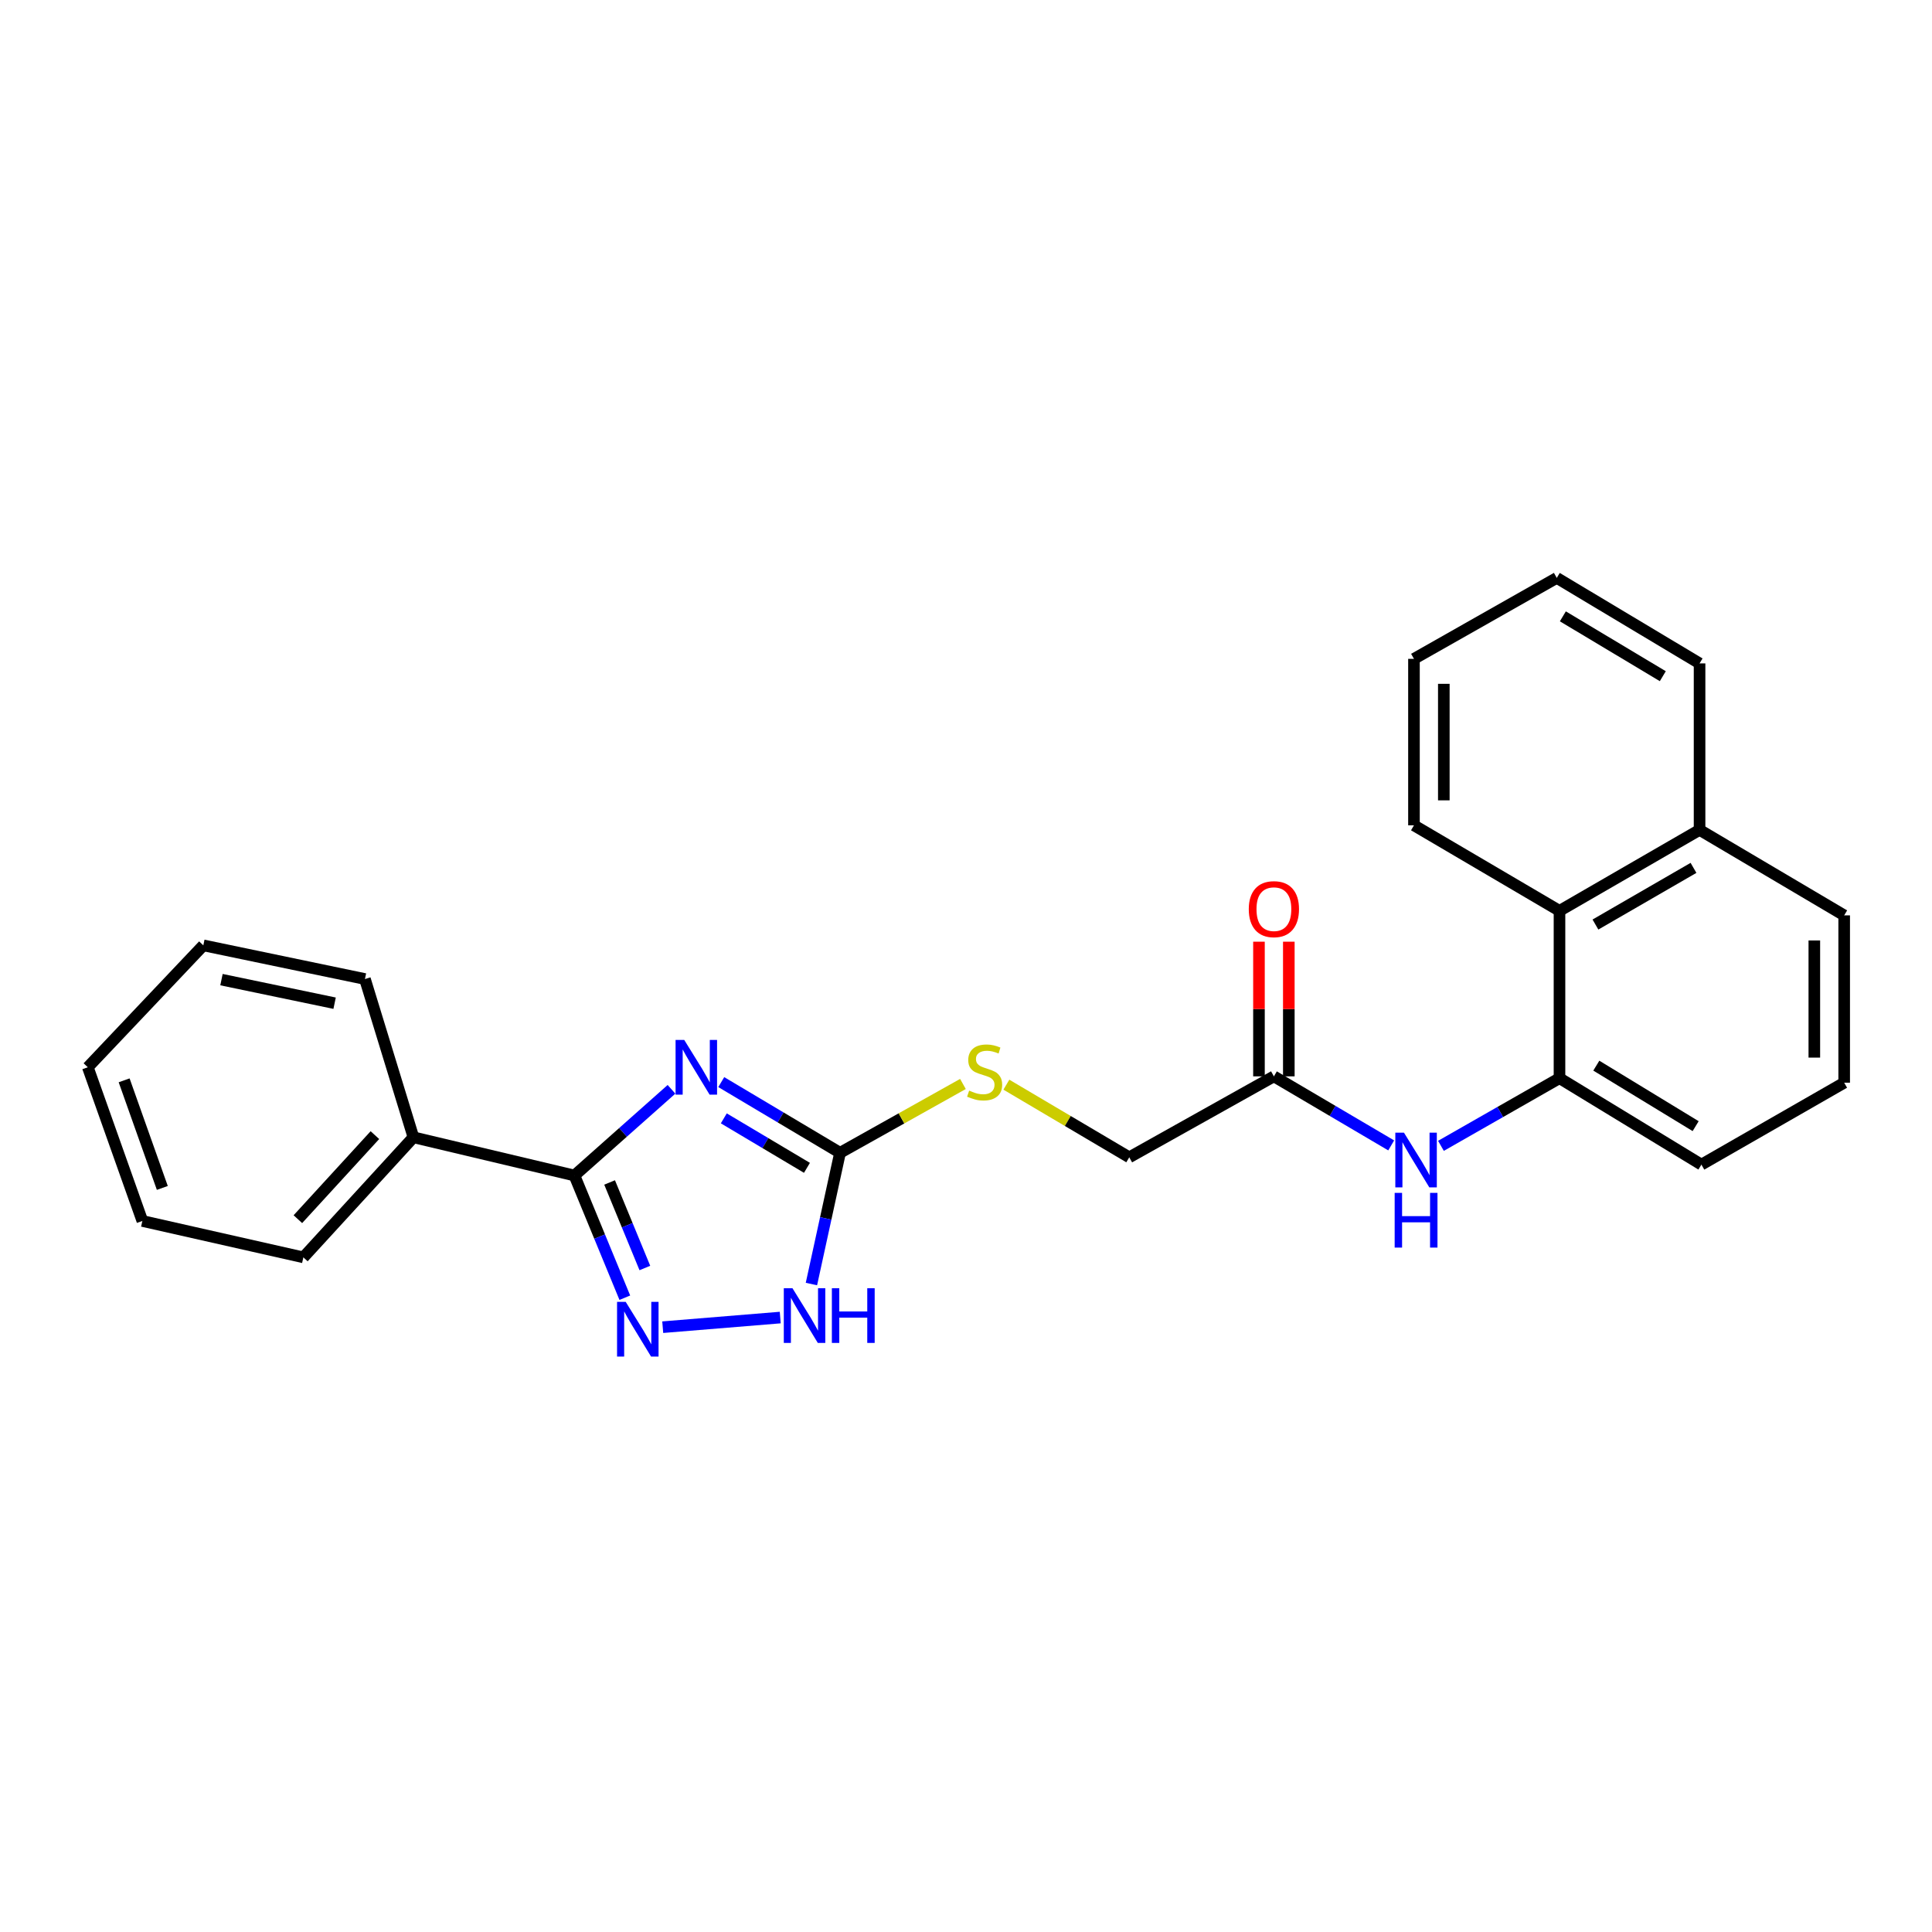 <?xml version='1.0' encoding='iso-8859-1'?>
<svg version='1.1' baseProfile='full'
              xmlns='http://www.w3.org/2000/svg'
                      xmlns:rdkit='http://www.rdkit.org/xml'
                      xmlns:xlink='http://www.w3.org/1999/xlink'
                  xml:space='preserve'
width='1000px' height='1000px' viewBox='0 0 1000 1000'>
<!-- END OF HEADER -->
<rect style='opacity:1.0;fill:#FFFFFF;stroke:none' width='1000' height='1000' x='0' y='0'> </rect>
<path class='bond-0' d='M 347.566,563.826 L 322.449,586.133' style='fill:none;fill-rule:evenodd;stroke:#0000FF;stroke-width:6px;stroke-linecap:butt;stroke-linejoin:miter;stroke-opacity:1' />
<path class='bond-0' d='M 322.449,586.133 L 297.332,608.441' style='fill:none;fill-rule:evenodd;stroke:#000000;stroke-width:6px;stroke-linecap:butt;stroke-linejoin:miter;stroke-opacity:1' />
<path class='bond-2' d='M 373.319,560.093 L 404.062,578.386' style='fill:none;fill-rule:evenodd;stroke:#0000FF;stroke-width:6px;stroke-linecap:butt;stroke-linejoin:miter;stroke-opacity:1' />
<path class='bond-2' d='M 404.062,578.386 L 434.805,596.679' style='fill:none;fill-rule:evenodd;stroke:#000000;stroke-width:6px;stroke-linecap:butt;stroke-linejoin:miter;stroke-opacity:1' />
<path class='bond-2' d='M 374.64,578.861 L 396.16,591.666' style='fill:none;fill-rule:evenodd;stroke:#0000FF;stroke-width:6px;stroke-linecap:butt;stroke-linejoin:miter;stroke-opacity:1' />
<path class='bond-2' d='M 396.16,591.666 L 417.68,604.471' style='fill:none;fill-rule:evenodd;stroke:#000000;stroke-width:6px;stroke-linecap:butt;stroke-linejoin:miter;stroke-opacity:1' />
<path class='bond-1' d='M 297.332,608.441 L 310.368,640.068' style='fill:none;fill-rule:evenodd;stroke:#000000;stroke-width:6px;stroke-linecap:butt;stroke-linejoin:miter;stroke-opacity:1' />
<path class='bond-1' d='M 310.368,640.068 L 323.404,671.696' style='fill:none;fill-rule:evenodd;stroke:#0000FF;stroke-width:6px;stroke-linecap:butt;stroke-linejoin:miter;stroke-opacity:1' />
<path class='bond-1' d='M 315.53,612.04 L 324.655,634.179' style='fill:none;fill-rule:evenodd;stroke:#000000;stroke-width:6px;stroke-linecap:butt;stroke-linejoin:miter;stroke-opacity:1' />
<path class='bond-1' d='M 324.655,634.179 L 333.78,656.319' style='fill:none;fill-rule:evenodd;stroke:#0000FF;stroke-width:6px;stroke-linecap:butt;stroke-linejoin:miter;stroke-opacity:1' />
<path class='bond-9' d='M 297.332,608.441 L 213.988,588.661' style='fill:none;fill-rule:evenodd;stroke:#000000;stroke-width:6px;stroke-linecap:butt;stroke-linejoin:miter;stroke-opacity:1' />
<path class='bond-25' d='M 343.032,686.949 L 403.852,681.964' style='fill:none;fill-rule:evenodd;stroke:#0000FF;stroke-width:6px;stroke-linecap:butt;stroke-linejoin:miter;stroke-opacity:1' />
<path class='bond-3' d='M 434.805,596.679 L 427.398,630.648' style='fill:none;fill-rule:evenodd;stroke:#000000;stroke-width:6px;stroke-linecap:butt;stroke-linejoin:miter;stroke-opacity:1' />
<path class='bond-3' d='M 427.398,630.648 L 419.991,664.617' style='fill:none;fill-rule:evenodd;stroke:#0000FF;stroke-width:6px;stroke-linecap:butt;stroke-linejoin:miter;stroke-opacity:1' />
<path class='bond-8' d='M 434.805,596.679 L 466.611,578.87' style='fill:none;fill-rule:evenodd;stroke:#000000;stroke-width:6px;stroke-linecap:butt;stroke-linejoin:miter;stroke-opacity:1' />
<path class='bond-8' d='M 466.611,578.87 L 498.417,561.06' style='fill:none;fill-rule:evenodd;stroke:#CCCC00;stroke-width:6px;stroke-linecap:butt;stroke-linejoin:miter;stroke-opacity:1' />
<path class='bond-4' d='M 807.191,558.063 L 776.512,575.576' style='fill:none;fill-rule:evenodd;stroke:#000000;stroke-width:6px;stroke-linecap:butt;stroke-linejoin:miter;stroke-opacity:1' />
<path class='bond-4' d='M 776.512,575.576 L 745.833,593.089' style='fill:none;fill-rule:evenodd;stroke:#0000FF;stroke-width:6px;stroke-linecap:butt;stroke-linejoin:miter;stroke-opacity:1' />
<path class='bond-7' d='M 807.191,558.063 L 807.191,471.448' style='fill:none;fill-rule:evenodd;stroke:#000000;stroke-width:6px;stroke-linecap:butt;stroke-linejoin:miter;stroke-opacity:1' />
<path class='bond-13' d='M 807.191,558.063 L 880.645,602.8' style='fill:none;fill-rule:evenodd;stroke:#000000;stroke-width:6px;stroke-linecap:butt;stroke-linejoin:miter;stroke-opacity:1' />
<path class='bond-13' d='M 826.247,551.576 L 877.665,582.892' style='fill:none;fill-rule:evenodd;stroke:#000000;stroke-width:6px;stroke-linecap:butt;stroke-linejoin:miter;stroke-opacity:1' />
<path class='bond-5' d='M 720.081,592.86 L 689.723,574.99' style='fill:none;fill-rule:evenodd;stroke:#0000FF;stroke-width:6px;stroke-linecap:butt;stroke-linejoin:miter;stroke-opacity:1' />
<path class='bond-5' d='M 689.723,574.99 L 659.365,557.119' style='fill:none;fill-rule:evenodd;stroke:#000000;stroke-width:6px;stroke-linecap:butt;stroke-linejoin:miter;stroke-opacity:1' />
<path class='bond-6' d='M 659.365,557.119 L 584.503,599.023' style='fill:none;fill-rule:evenodd;stroke:#000000;stroke-width:6px;stroke-linecap:butt;stroke-linejoin:miter;stroke-opacity:1' />
<path class='bond-10' d='M 667.091,557.119 L 667.091,522.27' style='fill:none;fill-rule:evenodd;stroke:#000000;stroke-width:6px;stroke-linecap:butt;stroke-linejoin:miter;stroke-opacity:1' />
<path class='bond-10' d='M 667.091,522.27 L 667.091,487.421' style='fill:none;fill-rule:evenodd;stroke:#FF0000;stroke-width:6px;stroke-linecap:butt;stroke-linejoin:miter;stroke-opacity:1' />
<path class='bond-10' d='M 651.638,557.119 L 651.638,522.27' style='fill:none;fill-rule:evenodd;stroke:#000000;stroke-width:6px;stroke-linecap:butt;stroke-linejoin:miter;stroke-opacity:1' />
<path class='bond-10' d='M 651.638,522.27 L 651.638,487.421' style='fill:none;fill-rule:evenodd;stroke:#FF0000;stroke-width:6px;stroke-linecap:butt;stroke-linejoin:miter;stroke-opacity:1' />
<path class='bond-12' d='M 807.191,471.448 L 879.692,429.545' style='fill:none;fill-rule:evenodd;stroke:#000000;stroke-width:6px;stroke-linecap:butt;stroke-linejoin:miter;stroke-opacity:1' />
<path class='bond-12' d='M 825.799,478.542 L 876.55,449.209' style='fill:none;fill-rule:evenodd;stroke:#000000;stroke-width:6px;stroke-linecap:butt;stroke-linejoin:miter;stroke-opacity:1' />
<path class='bond-15' d='M 807.191,471.448 L 731.866,427.184' style='fill:none;fill-rule:evenodd;stroke:#000000;stroke-width:6px;stroke-linecap:butt;stroke-linejoin:miter;stroke-opacity:1' />
<path class='bond-11' d='M 520.895,561.427 L 552.699,580.225' style='fill:none;fill-rule:evenodd;stroke:#CCCC00;stroke-width:6px;stroke-linecap:butt;stroke-linejoin:miter;stroke-opacity:1' />
<path class='bond-11' d='M 552.699,580.225 L 584.503,599.023' style='fill:none;fill-rule:evenodd;stroke:#000000;stroke-width:6px;stroke-linecap:butt;stroke-linejoin:miter;stroke-opacity:1' />
<path class='bond-17' d='M 213.988,588.661 L 157.026,650.808' style='fill:none;fill-rule:evenodd;stroke:#000000;stroke-width:6px;stroke-linecap:butt;stroke-linejoin:miter;stroke-opacity:1' />
<path class='bond-17' d='M 194.052,587.541 L 154.179,631.044' style='fill:none;fill-rule:evenodd;stroke:#000000;stroke-width:6px;stroke-linecap:butt;stroke-linejoin:miter;stroke-opacity:1' />
<path class='bond-18' d='M 213.988,588.661 L 188.894,506.742' style='fill:none;fill-rule:evenodd;stroke:#000000;stroke-width:6px;stroke-linecap:butt;stroke-linejoin:miter;stroke-opacity:1' />
<path class='bond-19' d='M 879.692,429.545 L 879.692,343.376' style='fill:none;fill-rule:evenodd;stroke:#000000;stroke-width:6px;stroke-linecap:butt;stroke-linejoin:miter;stroke-opacity:1' />
<path class='bond-27' d='M 879.692,429.545 L 954.545,473.792' style='fill:none;fill-rule:evenodd;stroke:#000000;stroke-width:6px;stroke-linecap:butt;stroke-linejoin:miter;stroke-opacity:1' />
<path class='bond-14' d='M 880.645,602.8 L 954.545,560.407' style='fill:none;fill-rule:evenodd;stroke:#000000;stroke-width:6px;stroke-linecap:butt;stroke-linejoin:miter;stroke-opacity:1' />
<path class='bond-16' d='M 954.545,560.407 L 954.545,473.792' style='fill:none;fill-rule:evenodd;stroke:#000000;stroke-width:6px;stroke-linecap:butt;stroke-linejoin:miter;stroke-opacity:1' />
<path class='bond-16' d='M 939.092,547.415 L 939.092,486.784' style='fill:none;fill-rule:evenodd;stroke:#000000;stroke-width:6px;stroke-linecap:butt;stroke-linejoin:miter;stroke-opacity:1' />
<path class='bond-20' d='M 731.866,427.184 L 731.866,341.024' style='fill:none;fill-rule:evenodd;stroke:#000000;stroke-width:6px;stroke-linecap:butt;stroke-linejoin:miter;stroke-opacity:1' />
<path class='bond-20' d='M 747.319,414.26 L 747.319,353.948' style='fill:none;fill-rule:evenodd;stroke:#000000;stroke-width:6px;stroke-linecap:butt;stroke-linejoin:miter;stroke-opacity:1' />
<path class='bond-21' d='M 157.026,650.808 L 73.691,631.972' style='fill:none;fill-rule:evenodd;stroke:#000000;stroke-width:6px;stroke-linecap:butt;stroke-linejoin:miter;stroke-opacity:1' />
<path class='bond-22' d='M 188.894,506.742 L 105.241,489.314' style='fill:none;fill-rule:evenodd;stroke:#000000;stroke-width:6px;stroke-linecap:butt;stroke-linejoin:miter;stroke-opacity:1' />
<path class='bond-22' d='M 173.194,519.256 L 114.637,507.056' style='fill:none;fill-rule:evenodd;stroke:#000000;stroke-width:6px;stroke-linecap:butt;stroke-linejoin:miter;stroke-opacity:1' />
<path class='bond-28' d='M 879.692,343.376 L 805.783,299.12' style='fill:none;fill-rule:evenodd;stroke:#000000;stroke-width:6px;stroke-linecap:butt;stroke-linejoin:miter;stroke-opacity:1' />
<path class='bond-28' d='M 860.667,349.996 L 808.931,319.017' style='fill:none;fill-rule:evenodd;stroke:#000000;stroke-width:6px;stroke-linecap:butt;stroke-linejoin:miter;stroke-opacity:1' />
<path class='bond-23' d='M 731.866,341.024 L 805.783,299.12' style='fill:none;fill-rule:evenodd;stroke:#000000;stroke-width:6px;stroke-linecap:butt;stroke-linejoin:miter;stroke-opacity:1' />
<path class='bond-26' d='M 73.691,631.972 L 45.455,552.414' style='fill:none;fill-rule:evenodd;stroke:#000000;stroke-width:6px;stroke-linecap:butt;stroke-linejoin:miter;stroke-opacity:1' />
<path class='bond-26' d='M 84.019,614.87 L 64.253,559.179' style='fill:none;fill-rule:evenodd;stroke:#000000;stroke-width:6px;stroke-linecap:butt;stroke-linejoin:miter;stroke-opacity:1' />
<path class='bond-24' d='M 105.241,489.314 L 45.455,552.414' style='fill:none;fill-rule:evenodd;stroke:#000000;stroke-width:6px;stroke-linecap:butt;stroke-linejoin:miter;stroke-opacity:1' />
<path  class='atom-0' d='M 354.155 538.254
L 363.435 553.254
Q 364.355 554.734, 365.835 557.414
Q 367.315 560.094, 367.395 560.254
L 367.395 538.254
L 371.155 538.254
L 371.155 566.574
L 367.275 566.574
L 357.315 550.174
Q 356.155 548.254, 354.915 546.054
Q 353.715 543.854, 353.355 543.174
L 353.355 566.574
L 349.675 566.574
L 349.675 538.254
L 354.155 538.254
' fill='#0000FF'/>
<path  class='atom-2' d='M 323.867 673.847
L 333.147 688.847
Q 334.067 690.327, 335.547 693.007
Q 337.027 695.687, 337.107 695.847
L 337.107 673.847
L 340.867 673.847
L 340.867 702.167
L 336.987 702.167
L 327.027 685.767
Q 325.867 683.847, 324.627 681.647
Q 323.427 679.447, 323.067 678.767
L 323.067 702.167
L 319.387 702.167
L 319.387 673.847
L 323.867 673.847
' fill='#0000FF'/>
<path  class='atom-4' d='M 410.173 666.773
L 419.453 681.773
Q 420.373 683.253, 421.853 685.933
Q 423.333 688.613, 423.413 688.773
L 423.413 666.773
L 427.173 666.773
L 427.173 695.093
L 423.293 695.093
L 413.333 678.693
Q 412.173 676.773, 410.933 674.573
Q 409.733 672.373, 409.373 671.693
L 409.373 695.093
L 405.693 695.093
L 405.693 666.773
L 410.173 666.773
' fill='#0000FF'/>
<path  class='atom-4' d='M 430.573 666.773
L 434.413 666.773
L 434.413 678.813
L 448.893 678.813
L 448.893 666.773
L 452.733 666.773
L 452.733 695.093
L 448.893 695.093
L 448.893 682.013
L 434.413 682.013
L 434.413 695.093
L 430.573 695.093
L 430.573 666.773
' fill='#0000FF'/>
<path  class='atom-6' d='M 726.696 586.279
L 735.976 601.279
Q 736.896 602.759, 738.376 605.439
Q 739.856 608.119, 739.936 608.279
L 739.936 586.279
L 743.696 586.279
L 743.696 614.599
L 739.816 614.599
L 729.856 598.199
Q 728.696 596.279, 727.456 594.079
Q 726.256 591.879, 725.896 591.199
L 725.896 614.599
L 722.216 614.599
L 722.216 586.279
L 726.696 586.279
' fill='#0000FF'/>
<path  class='atom-6' d='M 721.876 617.431
L 725.716 617.431
L 725.716 629.471
L 740.196 629.471
L 740.196 617.431
L 744.036 617.431
L 744.036 645.751
L 740.196 645.751
L 740.196 632.671
L 725.716 632.671
L 725.716 645.751
L 721.876 645.751
L 721.876 617.431
' fill='#0000FF'/>
<path  class='atom-9' d='M 501.641 564.495
Q 501.961 564.615, 503.281 565.175
Q 504.601 565.735, 506.041 566.095
Q 507.521 566.415, 508.961 566.415
Q 511.641 566.415, 513.201 565.135
Q 514.761 563.815, 514.761 561.535
Q 514.761 559.975, 513.961 559.015
Q 513.201 558.055, 512.001 557.535
Q 510.801 557.015, 508.801 556.415
Q 506.281 555.655, 504.761 554.935
Q 503.281 554.215, 502.201 552.695
Q 501.161 551.175, 501.161 548.615
Q 501.161 545.055, 503.561 542.855
Q 506.001 540.655, 510.801 540.655
Q 514.081 540.655, 517.801 542.215
L 516.881 545.295
Q 513.481 543.895, 510.921 543.895
Q 508.161 543.895, 506.641 545.055
Q 505.121 546.175, 505.161 548.135
Q 505.161 549.655, 505.921 550.575
Q 506.721 551.495, 507.841 552.015
Q 509.001 552.535, 510.921 553.135
Q 513.481 553.935, 515.001 554.735
Q 516.521 555.535, 517.601 557.175
Q 518.721 558.775, 518.721 561.535
Q 518.721 565.455, 516.081 567.575
Q 513.481 569.655, 509.121 569.655
Q 506.601 569.655, 504.681 569.095
Q 502.801 568.575, 500.561 567.655
L 501.641 564.495
' fill='#CCCC00'/>
<path  class='atom-11' d='M 646.365 470.576
Q 646.365 463.776, 649.725 459.976
Q 653.085 456.176, 659.365 456.176
Q 665.645 456.176, 669.005 459.976
Q 672.365 463.776, 672.365 470.576
Q 672.365 477.456, 668.965 481.376
Q 665.565 485.256, 659.365 485.256
Q 653.125 485.256, 649.725 481.376
Q 646.365 477.496, 646.365 470.576
M 659.365 482.056
Q 663.685 482.056, 666.005 479.176
Q 668.365 476.256, 668.365 470.576
Q 668.365 465.016, 666.005 462.216
Q 663.685 459.376, 659.365 459.376
Q 655.045 459.376, 652.685 462.176
Q 650.365 464.976, 650.365 470.576
Q 650.365 476.296, 652.685 479.176
Q 655.045 482.056, 659.365 482.056
' fill='#FF0000'/>
</svg>
